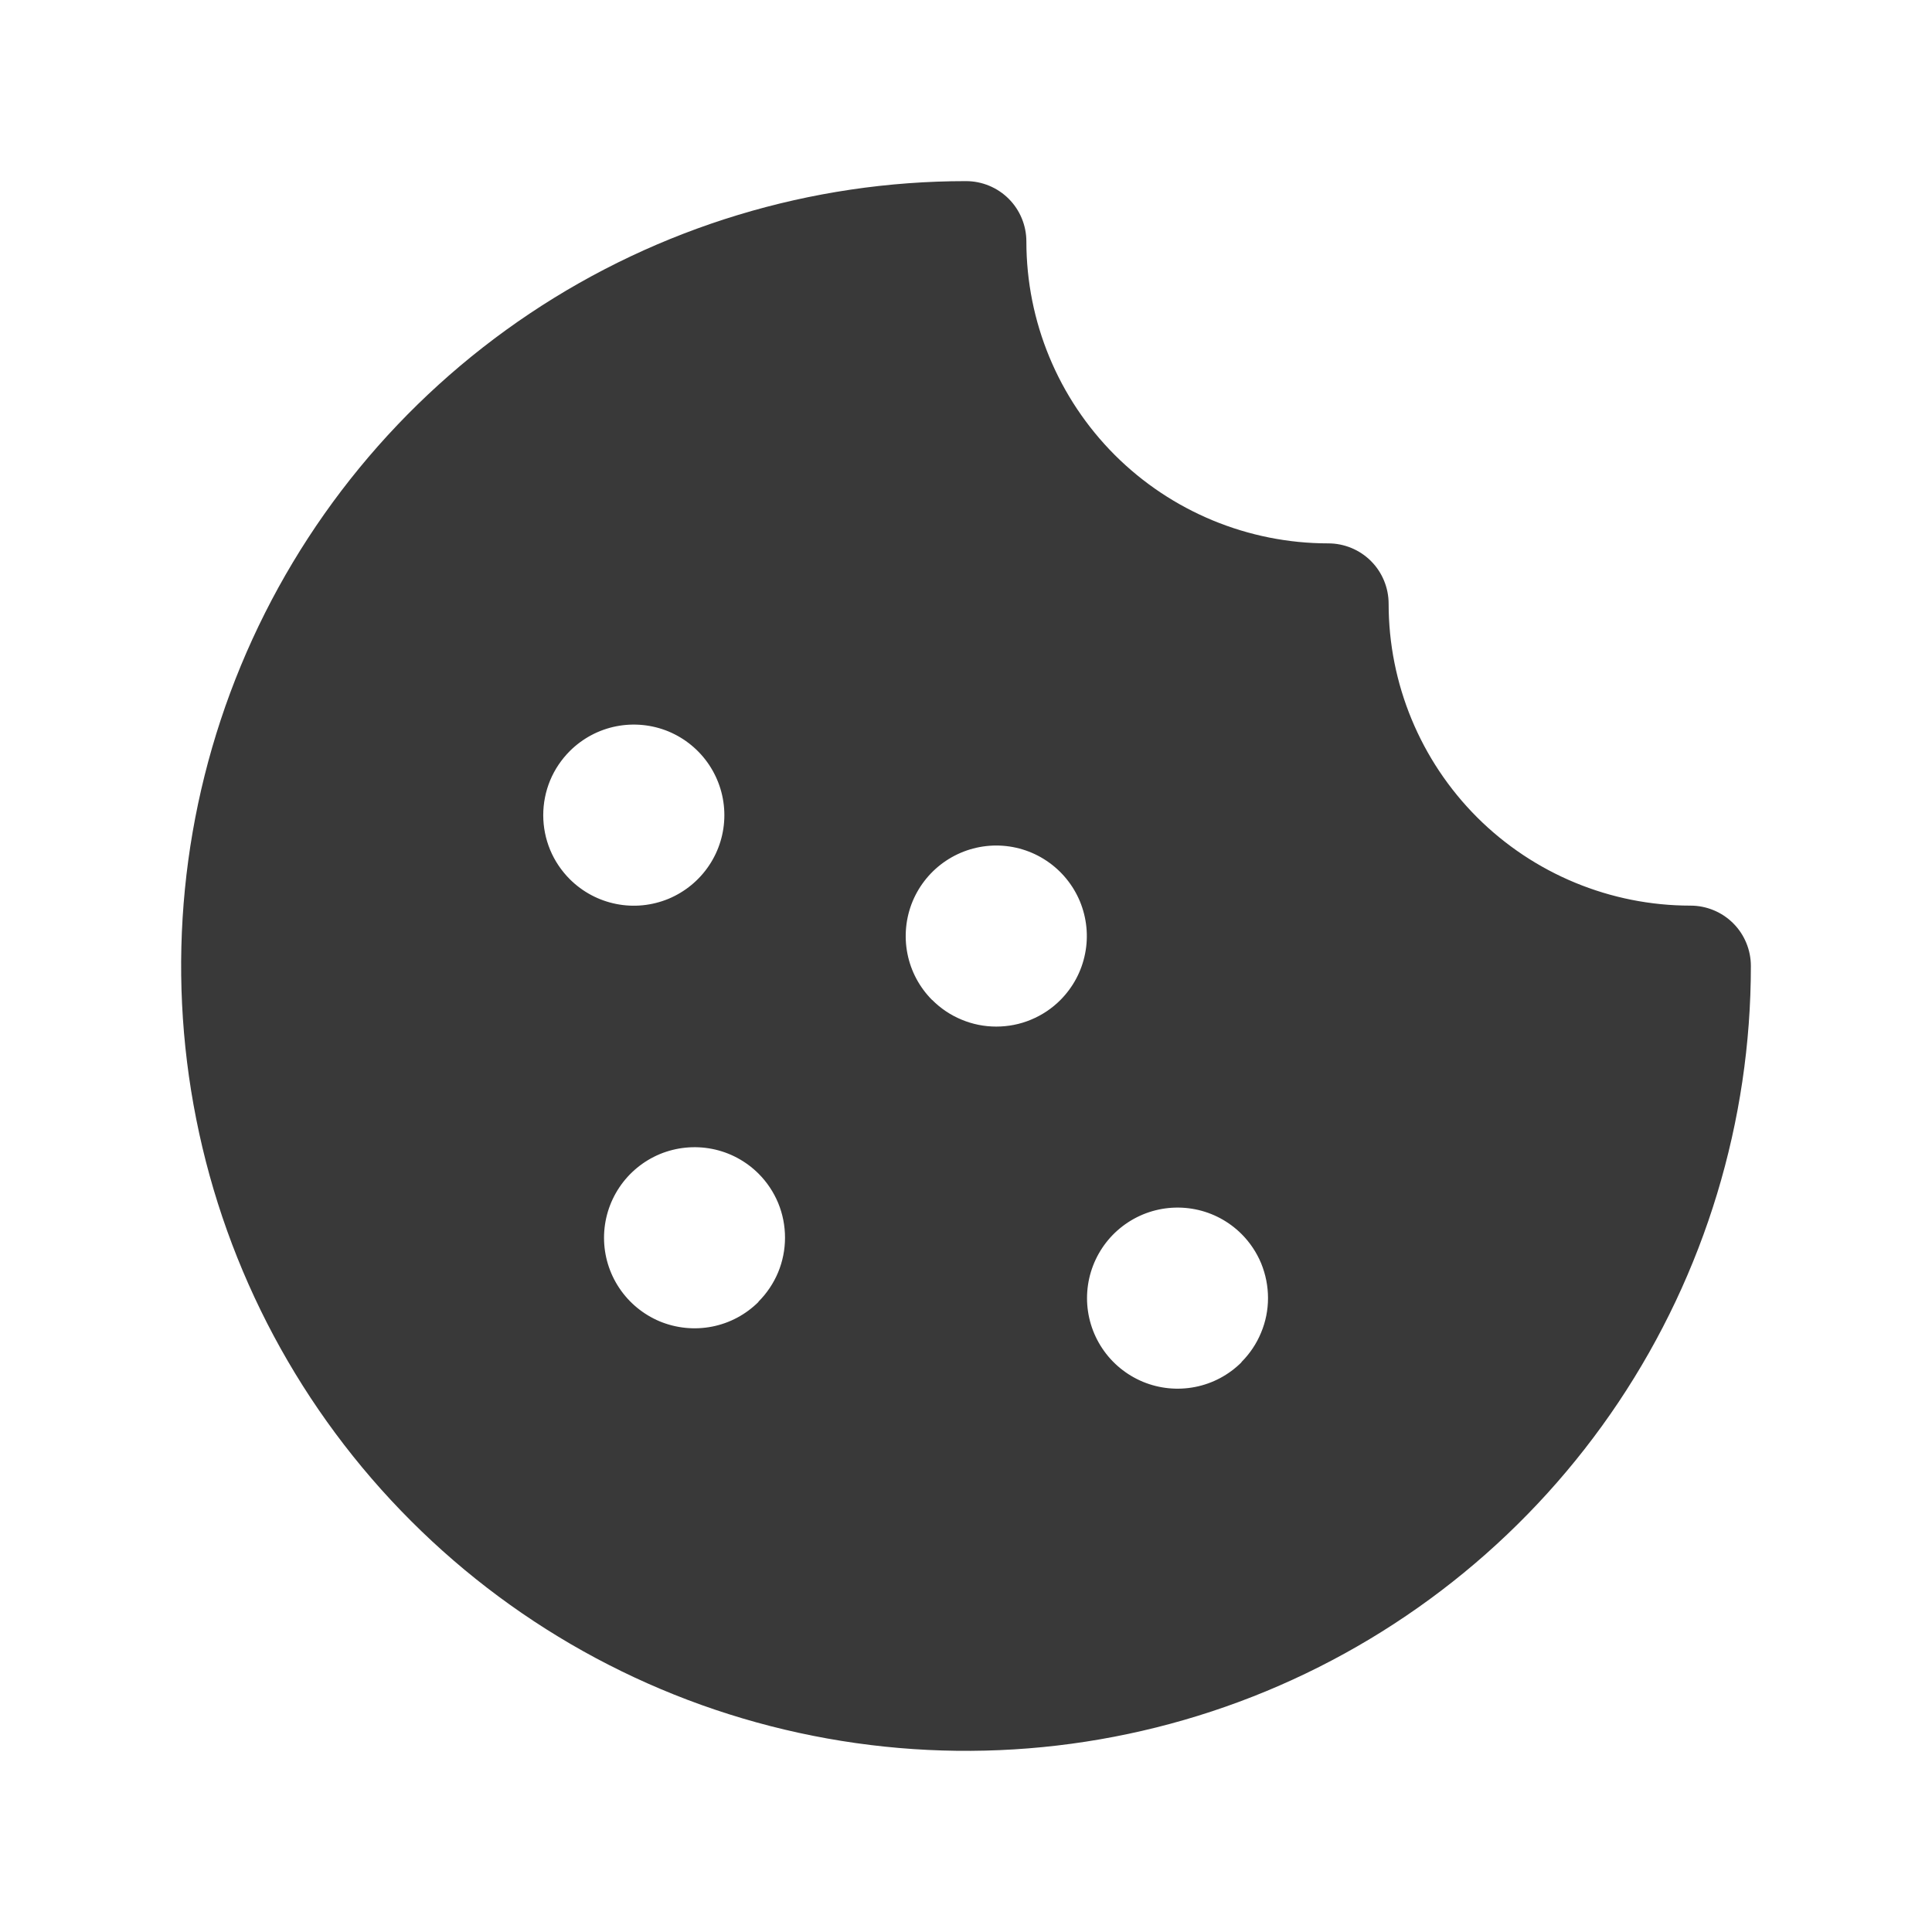 <svg width="28" height="28" viewBox="0 0 28 28" fill="none" xmlns="http://www.w3.org/2000/svg">
<g id="Cookie">
<path id="Vector" d="M24.5 13.125C23.34 13.125 22.227 12.664 21.406 11.844C20.586 11.023 20.125 9.91 20.125 8.75C20.125 8.518 20.033 8.295 19.869 8.131C19.705 7.967 19.482 7.875 19.25 7.875C18.09 7.875 16.977 7.414 16.156 6.594C15.336 5.773 14.875 4.66 14.875 3.5C14.875 3.268 14.783 3.045 14.619 2.881C14.455 2.717 14.232 2.625 14 2.625C11.75 2.625 9.551 3.292 7.68 4.542C5.81 5.792 4.352 7.568 3.491 9.647C2.63 11.726 2.405 14.013 2.844 16.219C3.282 18.426 4.366 20.453 5.957 22.043C7.547 23.634 9.574 24.718 11.781 25.156C13.987 25.595 16.274 25.37 18.353 24.509C20.431 23.648 22.208 22.19 23.458 20.32C24.708 18.449 25.375 16.25 25.375 14C25.375 13.768 25.283 13.545 25.119 13.381C24.955 13.217 24.732 13.125 24.5 13.125ZM8.259 10.884C8.443 10.701 8.677 10.576 8.931 10.526C9.185 10.476 9.449 10.502 9.689 10.601C9.928 10.701 10.133 10.869 10.277 11.085C10.421 11.301 10.498 11.554 10.498 11.814C10.498 12.073 10.421 12.327 10.277 12.542C10.133 12.758 9.928 12.926 9.689 13.026C9.449 13.125 9.185 13.152 8.931 13.101C8.677 13.051 8.443 12.926 8.259 12.743C8.137 12.621 8.039 12.476 7.973 12.317C7.907 12.157 7.873 11.986 7.873 11.814C7.873 11.641 7.907 11.47 7.973 11.31C8.039 11.151 8.137 11.006 8.259 10.884ZM10.993 18.868C10.809 19.051 10.576 19.176 10.321 19.226C10.067 19.276 9.803 19.25 9.563 19.151C9.324 19.051 9.119 18.883 8.975 18.667C8.831 18.452 8.754 18.198 8.754 17.939C8.754 17.679 8.831 17.426 8.975 17.21C9.119 16.994 9.324 16.826 9.563 16.726C9.803 16.627 10.067 16.601 10.321 16.651C10.576 16.701 10.809 16.826 10.993 17.009C11.115 17.131 11.212 17.276 11.278 17.435C11.344 17.595 11.377 17.765 11.377 17.938C11.377 18.11 11.343 18.281 11.277 18.44C11.21 18.6 11.113 18.744 10.991 18.866L10.993 18.868ZM13.509 14.493C13.326 14.309 13.201 14.076 13.151 13.821C13.101 13.567 13.127 13.303 13.226 13.063C13.326 12.824 13.494 12.619 13.71 12.475C13.926 12.331 14.179 12.254 14.439 12.254C14.698 12.254 14.952 12.331 15.167 12.475C15.383 12.619 15.551 12.824 15.651 13.063C15.75 13.303 15.777 13.567 15.726 13.821C15.676 14.076 15.551 14.309 15.368 14.493C15.246 14.616 15.101 14.712 14.942 14.778C14.782 14.845 14.611 14.878 14.438 14.878C14.265 14.878 14.094 14.844 13.935 14.777C13.775 14.711 13.631 14.614 13.509 14.491V14.493ZM17.993 19.743C17.809 19.926 17.576 20.051 17.321 20.101C17.067 20.151 16.803 20.125 16.564 20.026C16.324 19.926 16.119 19.758 15.975 19.542C15.831 19.327 15.754 19.073 15.754 18.814C15.754 18.554 15.831 18.301 15.975 18.085C16.119 17.869 16.324 17.701 16.564 17.601C16.803 17.502 17.067 17.476 17.321 17.526C17.576 17.576 17.809 17.701 17.993 17.884C18.115 18.006 18.212 18.151 18.278 18.31C18.343 18.47 18.377 18.64 18.377 18.813C18.377 18.985 18.343 19.156 18.276 19.315C18.21 19.475 18.113 19.619 17.991 19.741L17.993 19.743Z" fill="#393939"/>
</g>
</svg>

